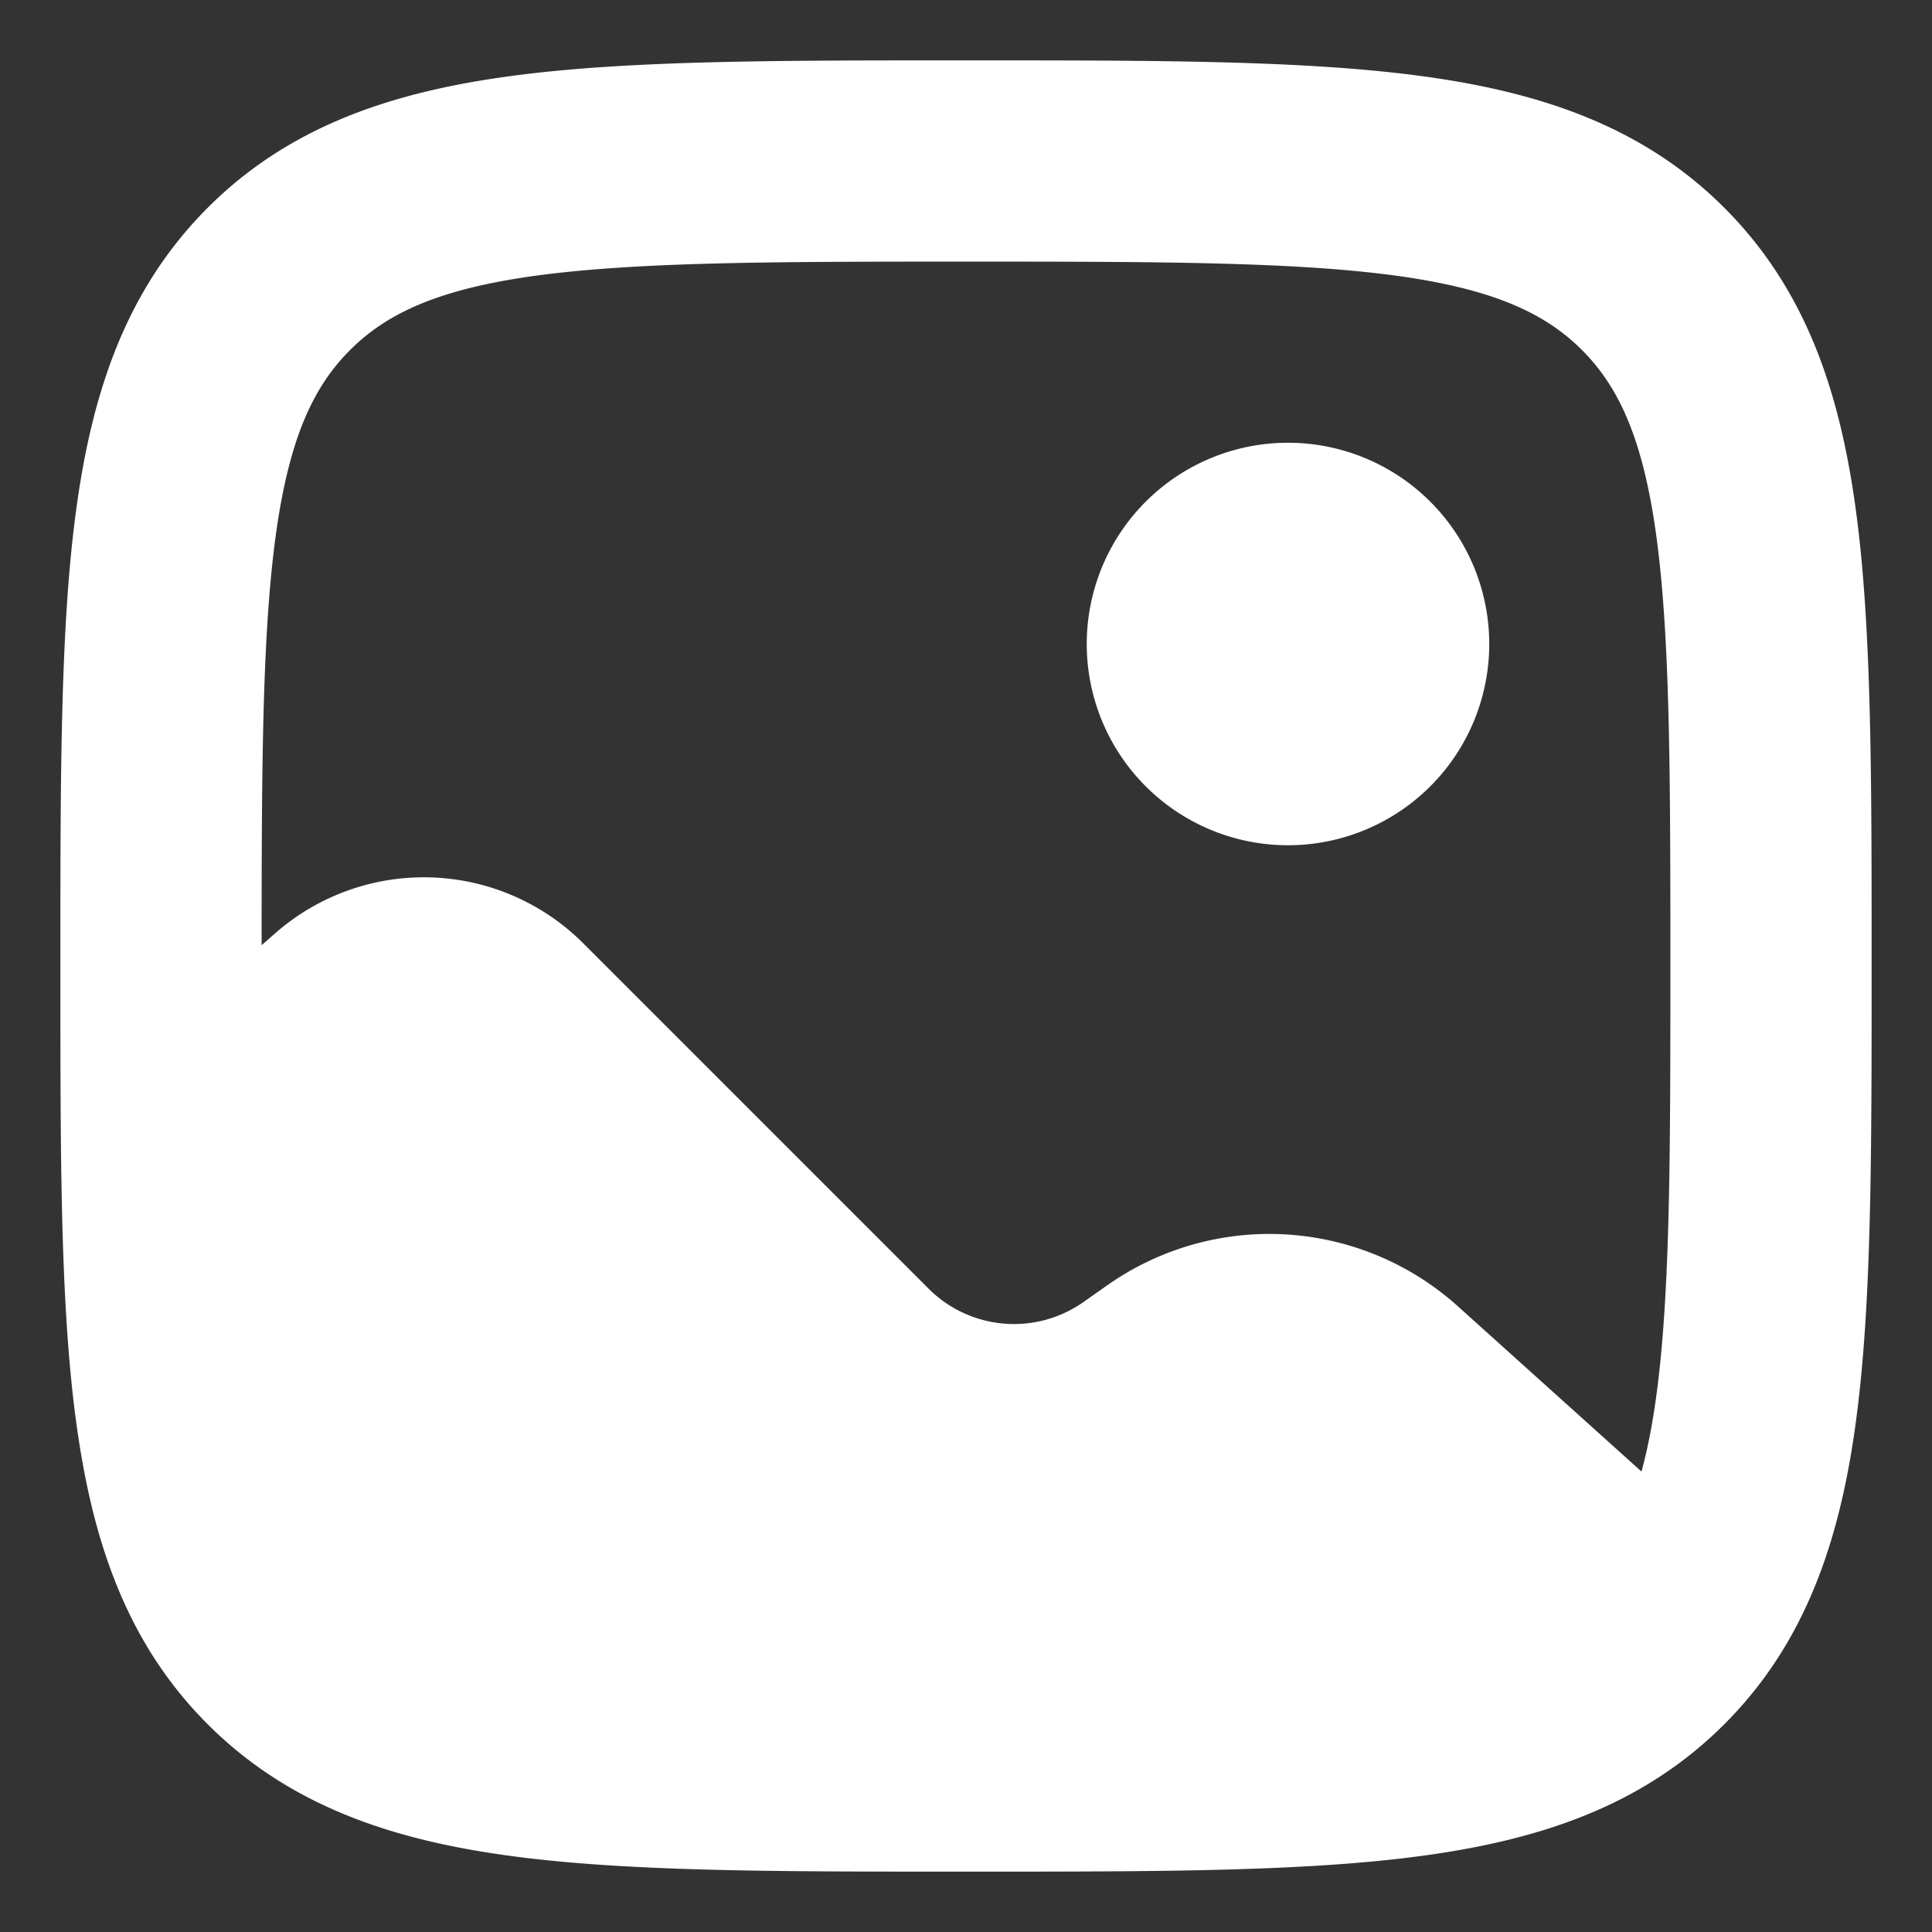 <svg width="16" height="16" viewBox="0 0 24 24" fill="none" xmlns="http://www.w3.org/2000/svg" stroke="#fff"><rect x="0" y="0" width="24" height="24" fill="#333333" stroke="none"/><g fill="#fff"><path d="M18 8a2 2 0 1 1-4 0 2 2 0 0 1 4 0Z"/><path fill-rule="evenodd" clip-rule="evenodd" d="M11.943 1.25h.114c2.309 0 4.118 0 5.53.19 1.444.194 2.584.6 3.479 1.494.895.895 1.3 2.035 1.494 3.48.19 1.411.19 3.22.19 5.529v.088c0 1.909 0 3.471-.104 4.743-.104 1.28-.317 2.347-.795 3.235-.21.391-.47.742-.785 1.057-.895.895-2.035 1.3-3.48 1.494-1.411.19-3.22.19-5.529.19h-.114c-2.309 0-4.118 0-5.53-.19-1.444-.194-2.584-.6-3.479-1.494-.793-.793-1.203-1.78-1.42-3.006-.215-1.203-.254-2.7-.262-4.558-.002-.473-.002-.973-.002-1.501v-.058c0-2.309 0-4.118.19-5.53.194-1.444.6-2.584 1.494-3.479.895-.895 2.035-1.3 3.48-1.494 1.411-.19 3.22-.19 5.529-.19Zm-5.33 1.676c-1.278.172-2.049.5-2.618 1.069-.57.57-.897 1.34-1.069 2.619-.174 1.3-.176 3.008-.176 5.386v.844l1.001-.877a2.3 2.3 0 0 1 3.141.105l4.29 4.29a2 2 0 0 0 2.564.222l.298-.21a3 3 0 0 1 3.732.225l2.83 2.547c.286-.598.455-1.384.545-2.493.098-1.205.099-2.707.099-4.653 0-2.378-.002-4.086-.176-5.386-.172-1.279-.5-2.05-1.069-2.62-.57-.569-1.34-.896-2.619-1.068-1.3-.174-3.008-.176-5.386-.176s-4.086.002-5.386.176Z"/></g></svg>
